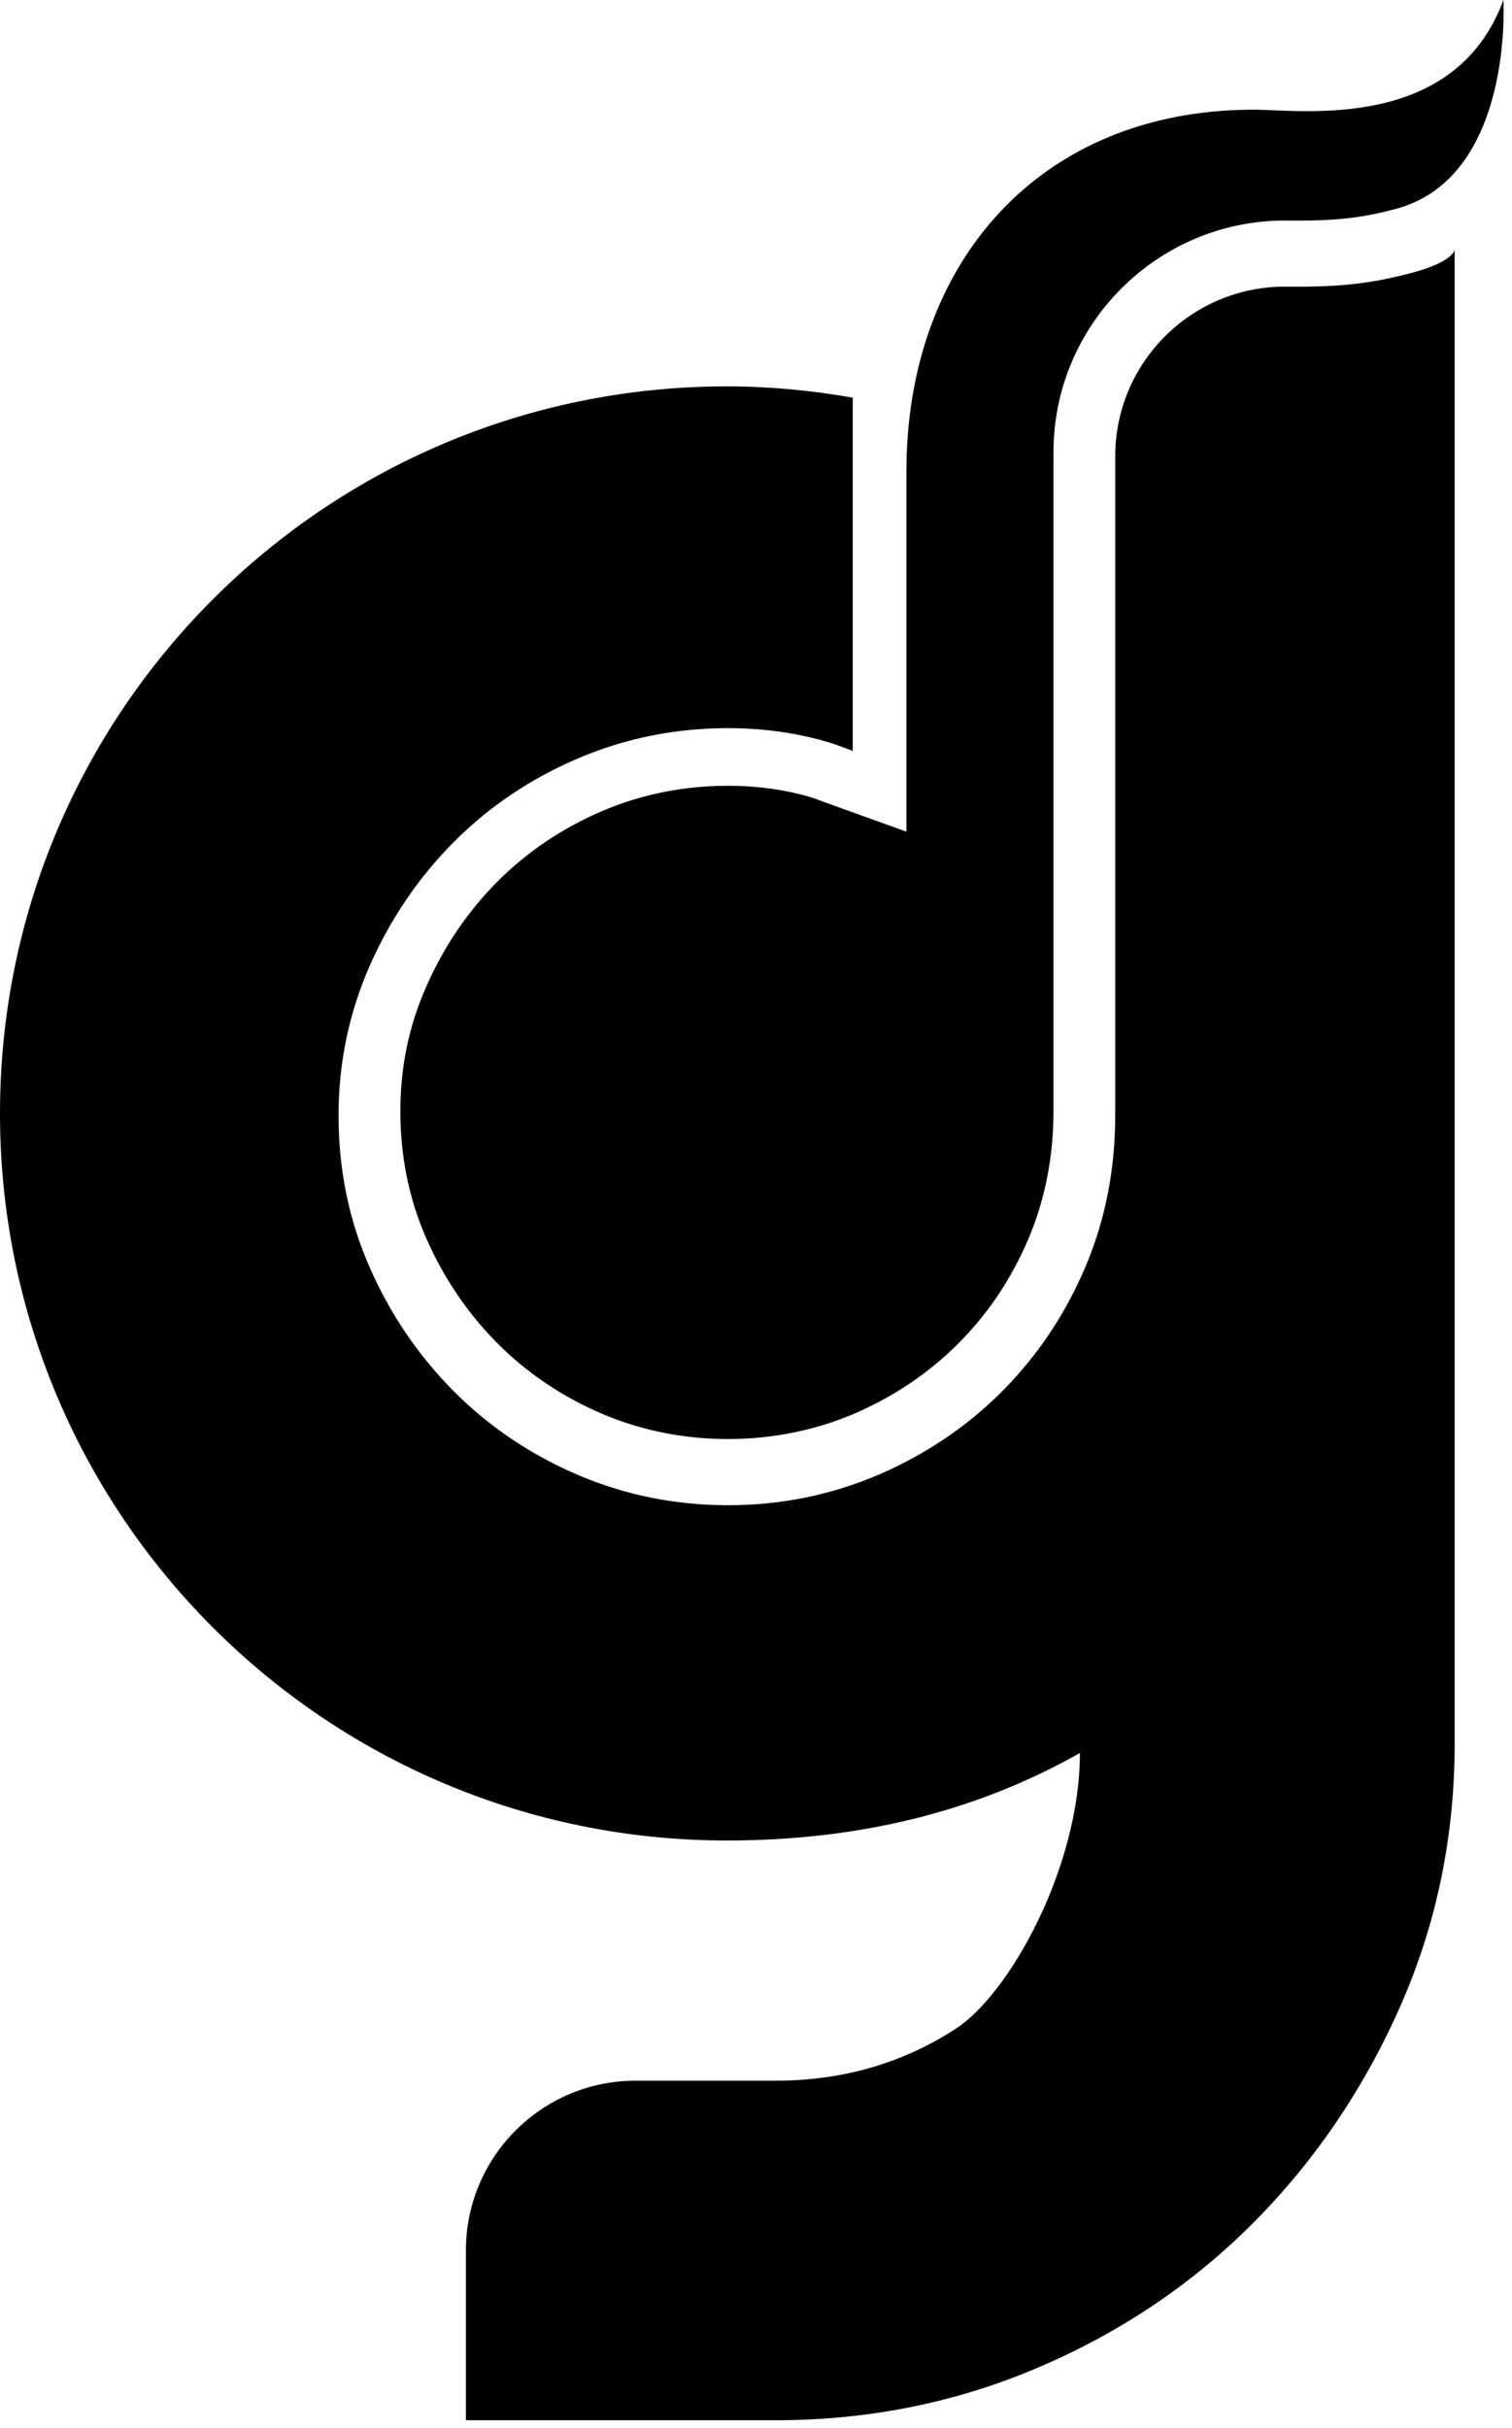 <?xml version="1.0" encoding="UTF-8"?>
<svg width="119px" height="191px" viewBox="0 0 119 191" version="1.1"
    xmlns="http://www.w3.org/2000/svg" xmlns:xlink="http://www.w3.org/1999/xlink">
    <title>Group</title>
    <g id="Page-1" stroke="none" stroke-width="1" fill="none" fill-rule="evenodd">
        <g id="Group" fill="#000">
            <path
                d="M111.168,21.449 C107.905,22.321 105.414,22.603 101.135,22.55 C93.753,22.55 87.772,28.532 87.772,35.909 L87.772,87.771 C87.772,92.03 86.981,96.022 85.402,99.727 C83.81,103.451 81.63,106.695 78.845,109.486 C76.059,112.273 72.803,114.452 69.091,116.045 C65.378,117.622 61.446,118.421 57.297,118.421 C53.137,118.421 49.202,117.622 45.497,116.045 C41.776,114.452 38.529,112.273 35.744,109.486 C32.963,106.695 30.744,103.451 29.103,99.727 C27.467,96.022 26.645,92.03 26.645,87.771 C26.645,83.614 27.467,79.689 29.103,75.97 C30.744,72.259 32.963,69.003 35.744,66.215 C38.529,63.432 41.776,61.248 45.497,59.665 C49.202,58.082 53.137,57.286 57.297,57.286 C60.128,57.286 62.81,57.671 65.323,58.432 C65.939,58.623 66.522,58.862 67.112,59.077 L67.112,31.285 C63.893,30.718 60.586,30.397 57.204,30.397 C25.613,30.397 0,56.001 0,87.596 C0,119.185 25.613,144.798 57.204,144.798 C67.424,144.798 76.689,142.608 84.993,137.913 C84.993,146.925 79.443,156.864 75.24,159.597 C71.031,162.328 66.305,163.695 61.058,163.695 L50.028,163.695 C42.651,163.695 36.67,169.674 36.67,177.048 L36.67,190.409 L61.058,190.409 C68.38,190.409 75.295,189.011 81.79,186.226 C88.291,183.442 93.946,179.616 98.755,174.761 C103.56,169.9 107.386,164.237 110.226,157.798 C113.065,151.351 114.489,144.472 114.489,137.143 L114.489,19.642 C114.489,19.642 114.429,20.575 111.168,21.449"
                id="Fill-71"></path>
            <path
                d="M118.324,0 C114.489,10.416 102.376,8.629 98.669,8.629 C81.726,8.629 71.339,20.777 71.339,37.068 L71.339,65.432 L64.786,63.07 C64.496,62.963 64.199,62.844 63.893,62.744 C61.868,62.139 59.634,61.82 57.297,61.82 C53.828,61.82 50.495,62.487 47.4,63.803 C44.278,65.143 41.508,66.997 39.182,69.325 C36.833,71.676 34.94,74.456 33.556,77.603 C32.175,80.723 31.51,83.939 31.51,87.444 C31.51,91.003 32.2,94.36 33.556,97.438 C34.935,100.572 36.833,103.363 39.187,105.719 C41.508,108.043 44.278,109.899 47.404,111.237 C53.579,113.872 60.981,113.879 67.189,111.237 C70.311,109.899 73.073,108.043 75.407,105.714 C77.766,103.348 79.572,100.659 80.93,97.489 C82.244,94.398 82.912,91.019 82.912,87.444 L82.912,35.579 C82.912,25.531 91.086,17.35 101.135,17.35 L102.095,17.357 C105.306,17.357 107.279,17.127 109.909,16.42 C119.155,13.904 118.324,0 118.324,0"
                id="Fill-72"></path>
        </g>
    </g>
</svg>